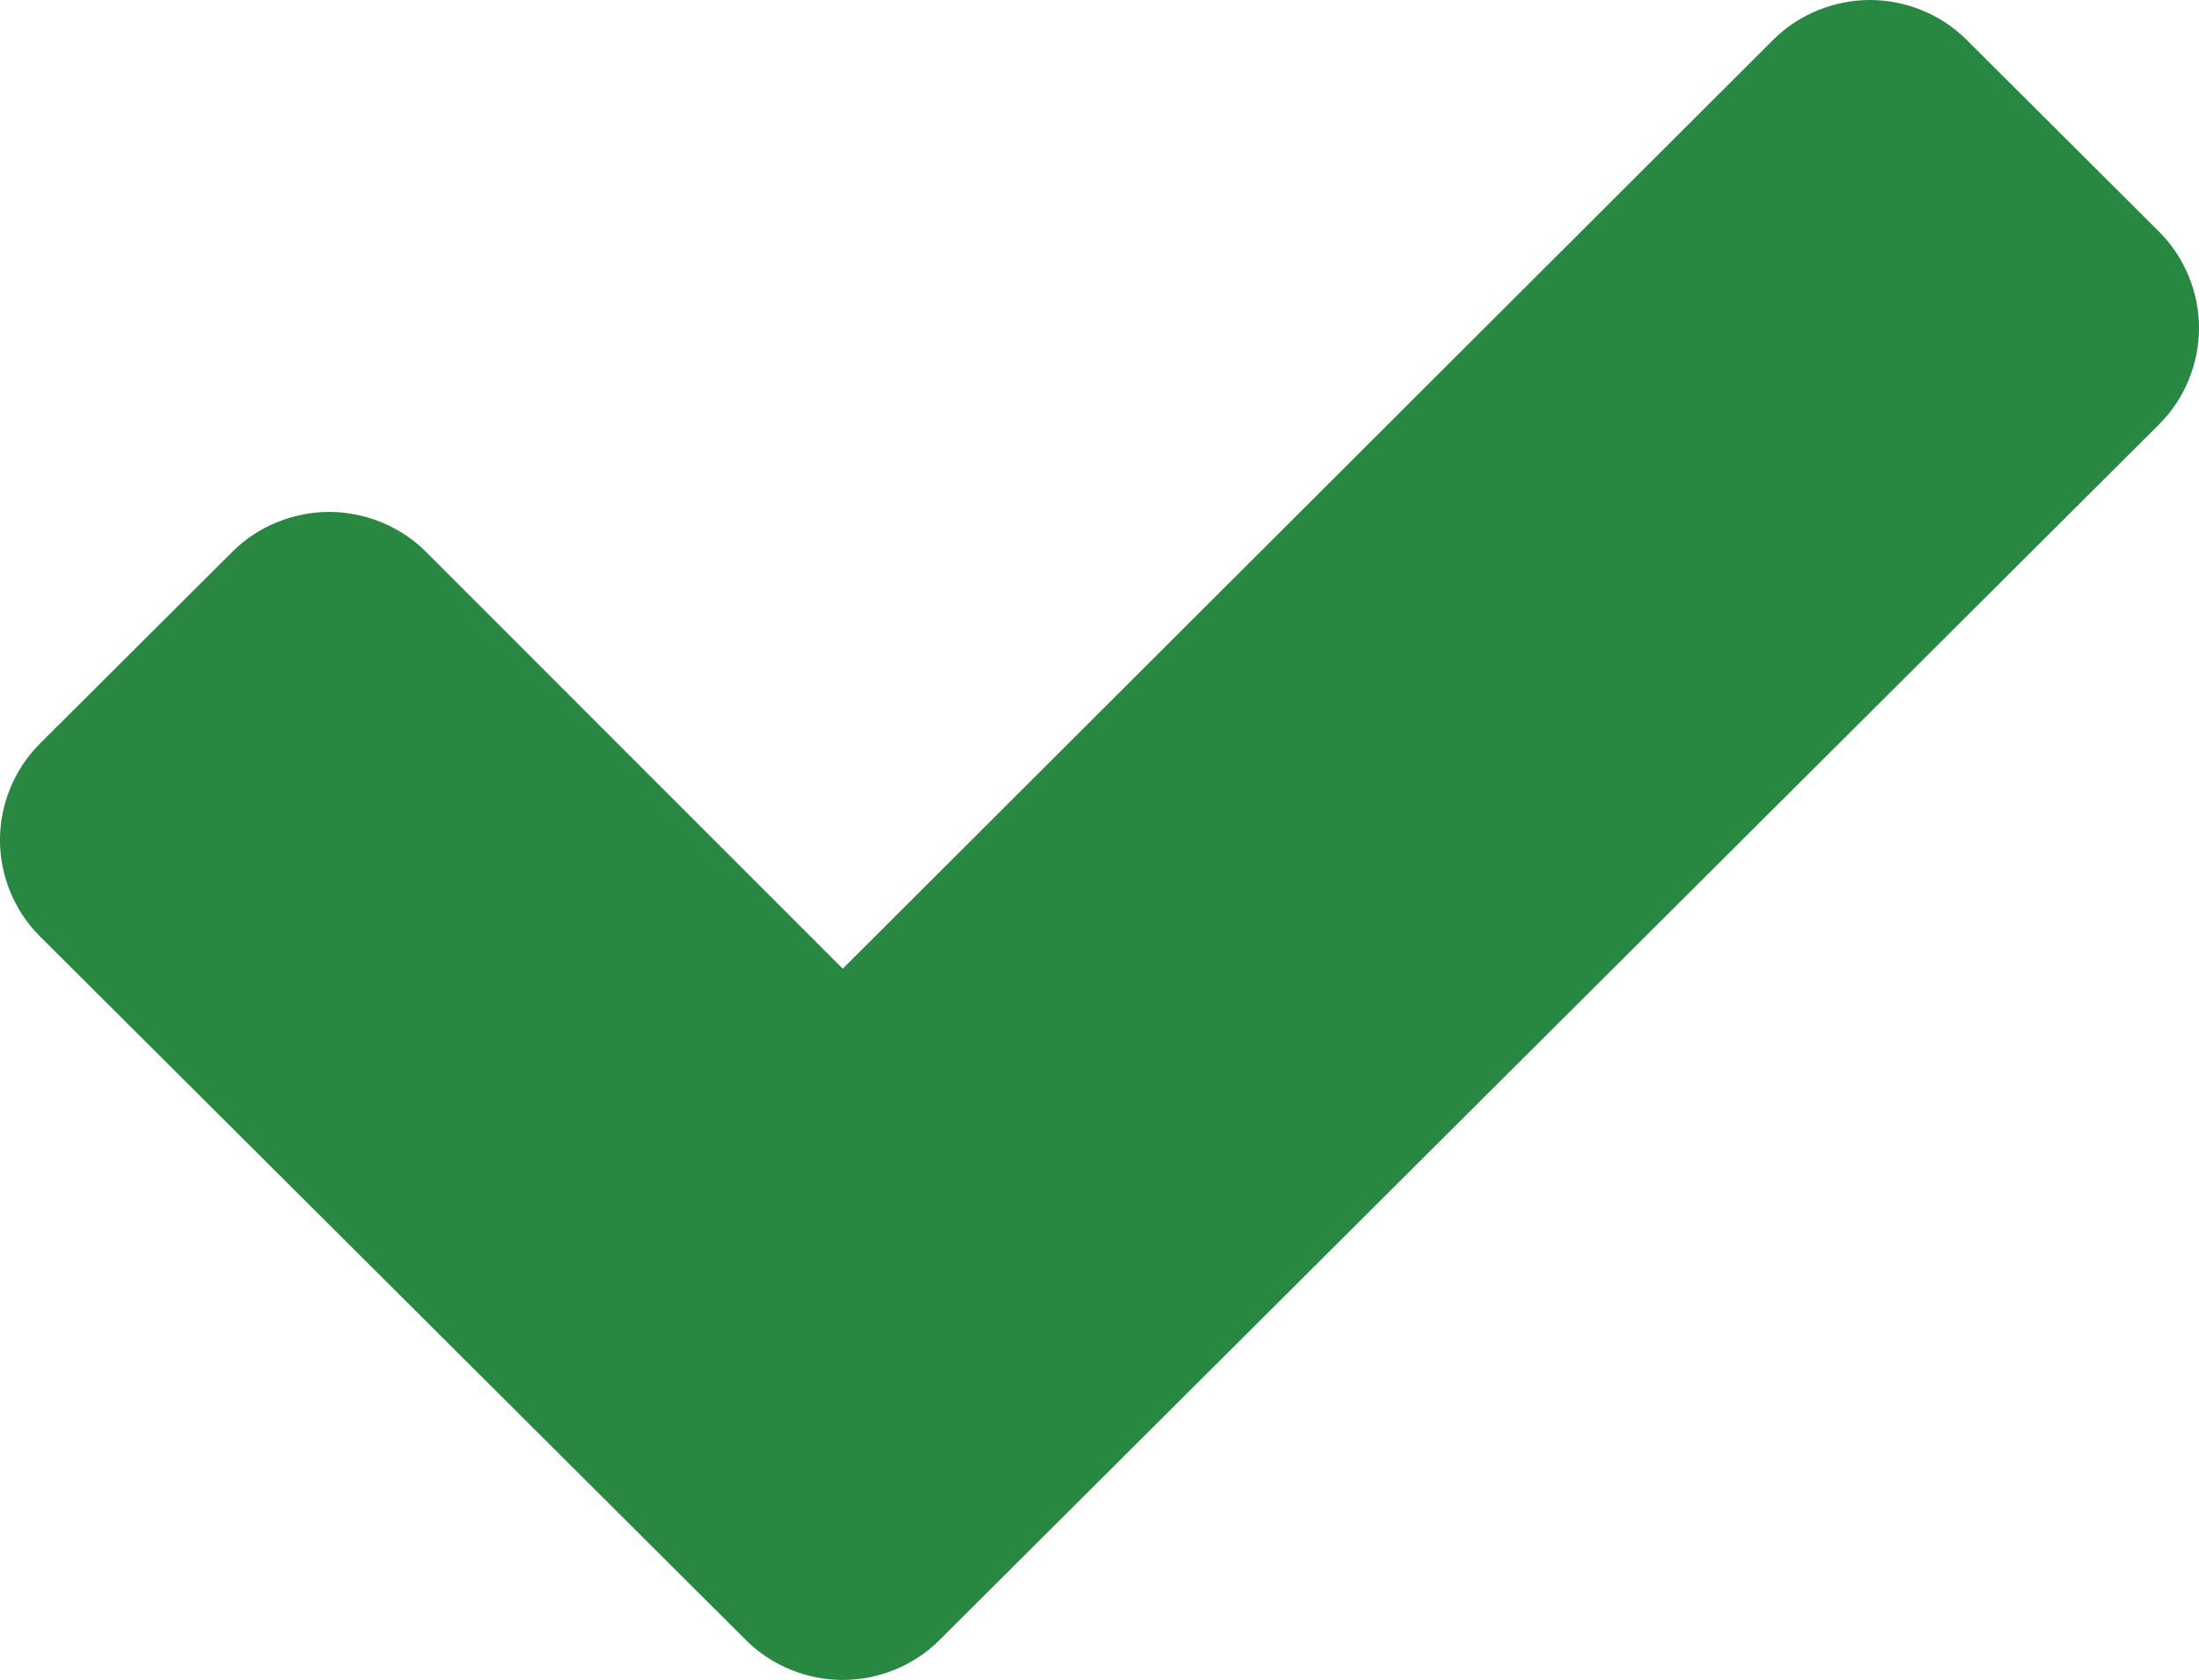 <?xml version="1.0" encoding="UTF-8"?>
<svg id="Layer_1" xmlns="http://www.w3.org/2000/svg" version="1.1" viewBox="0 0 57.384 43.841">
  <!-- Generator: Adobe Illustrator 29.2.1, SVG Export Plug-In . SVG Version: 2.1.0 Build 116)  -->
  <defs>
    <style>
      .st0 {
        fill: #288741;
      }
    </style>
  </defs>
  <path class="st0" d="M56.348,6.052l-5.035-5.019c-.666-.664-1.592-1.033-2.517-1.033s-1.851.369-2.518,1.033l-24.286,24.246-10.885-10.887c-.666-.664-1.592-1.033-2.518-1.033s-1.851.369-2.518,1.033l-5.035,5.019c-.666.664-1.037,1.587-1.037,2.509s.37,1.845,1.037,2.509l13.402,13.359,5.035,5.019c.666.664,1.592,1.033,2.518,1.033s1.851-.369,2.517-1.033l5.035-5.019,26.804-26.718c.666-.664,1.037-1.587,1.037-2.509s-.37-1.845-1.037-2.51Z"/>
</svg>